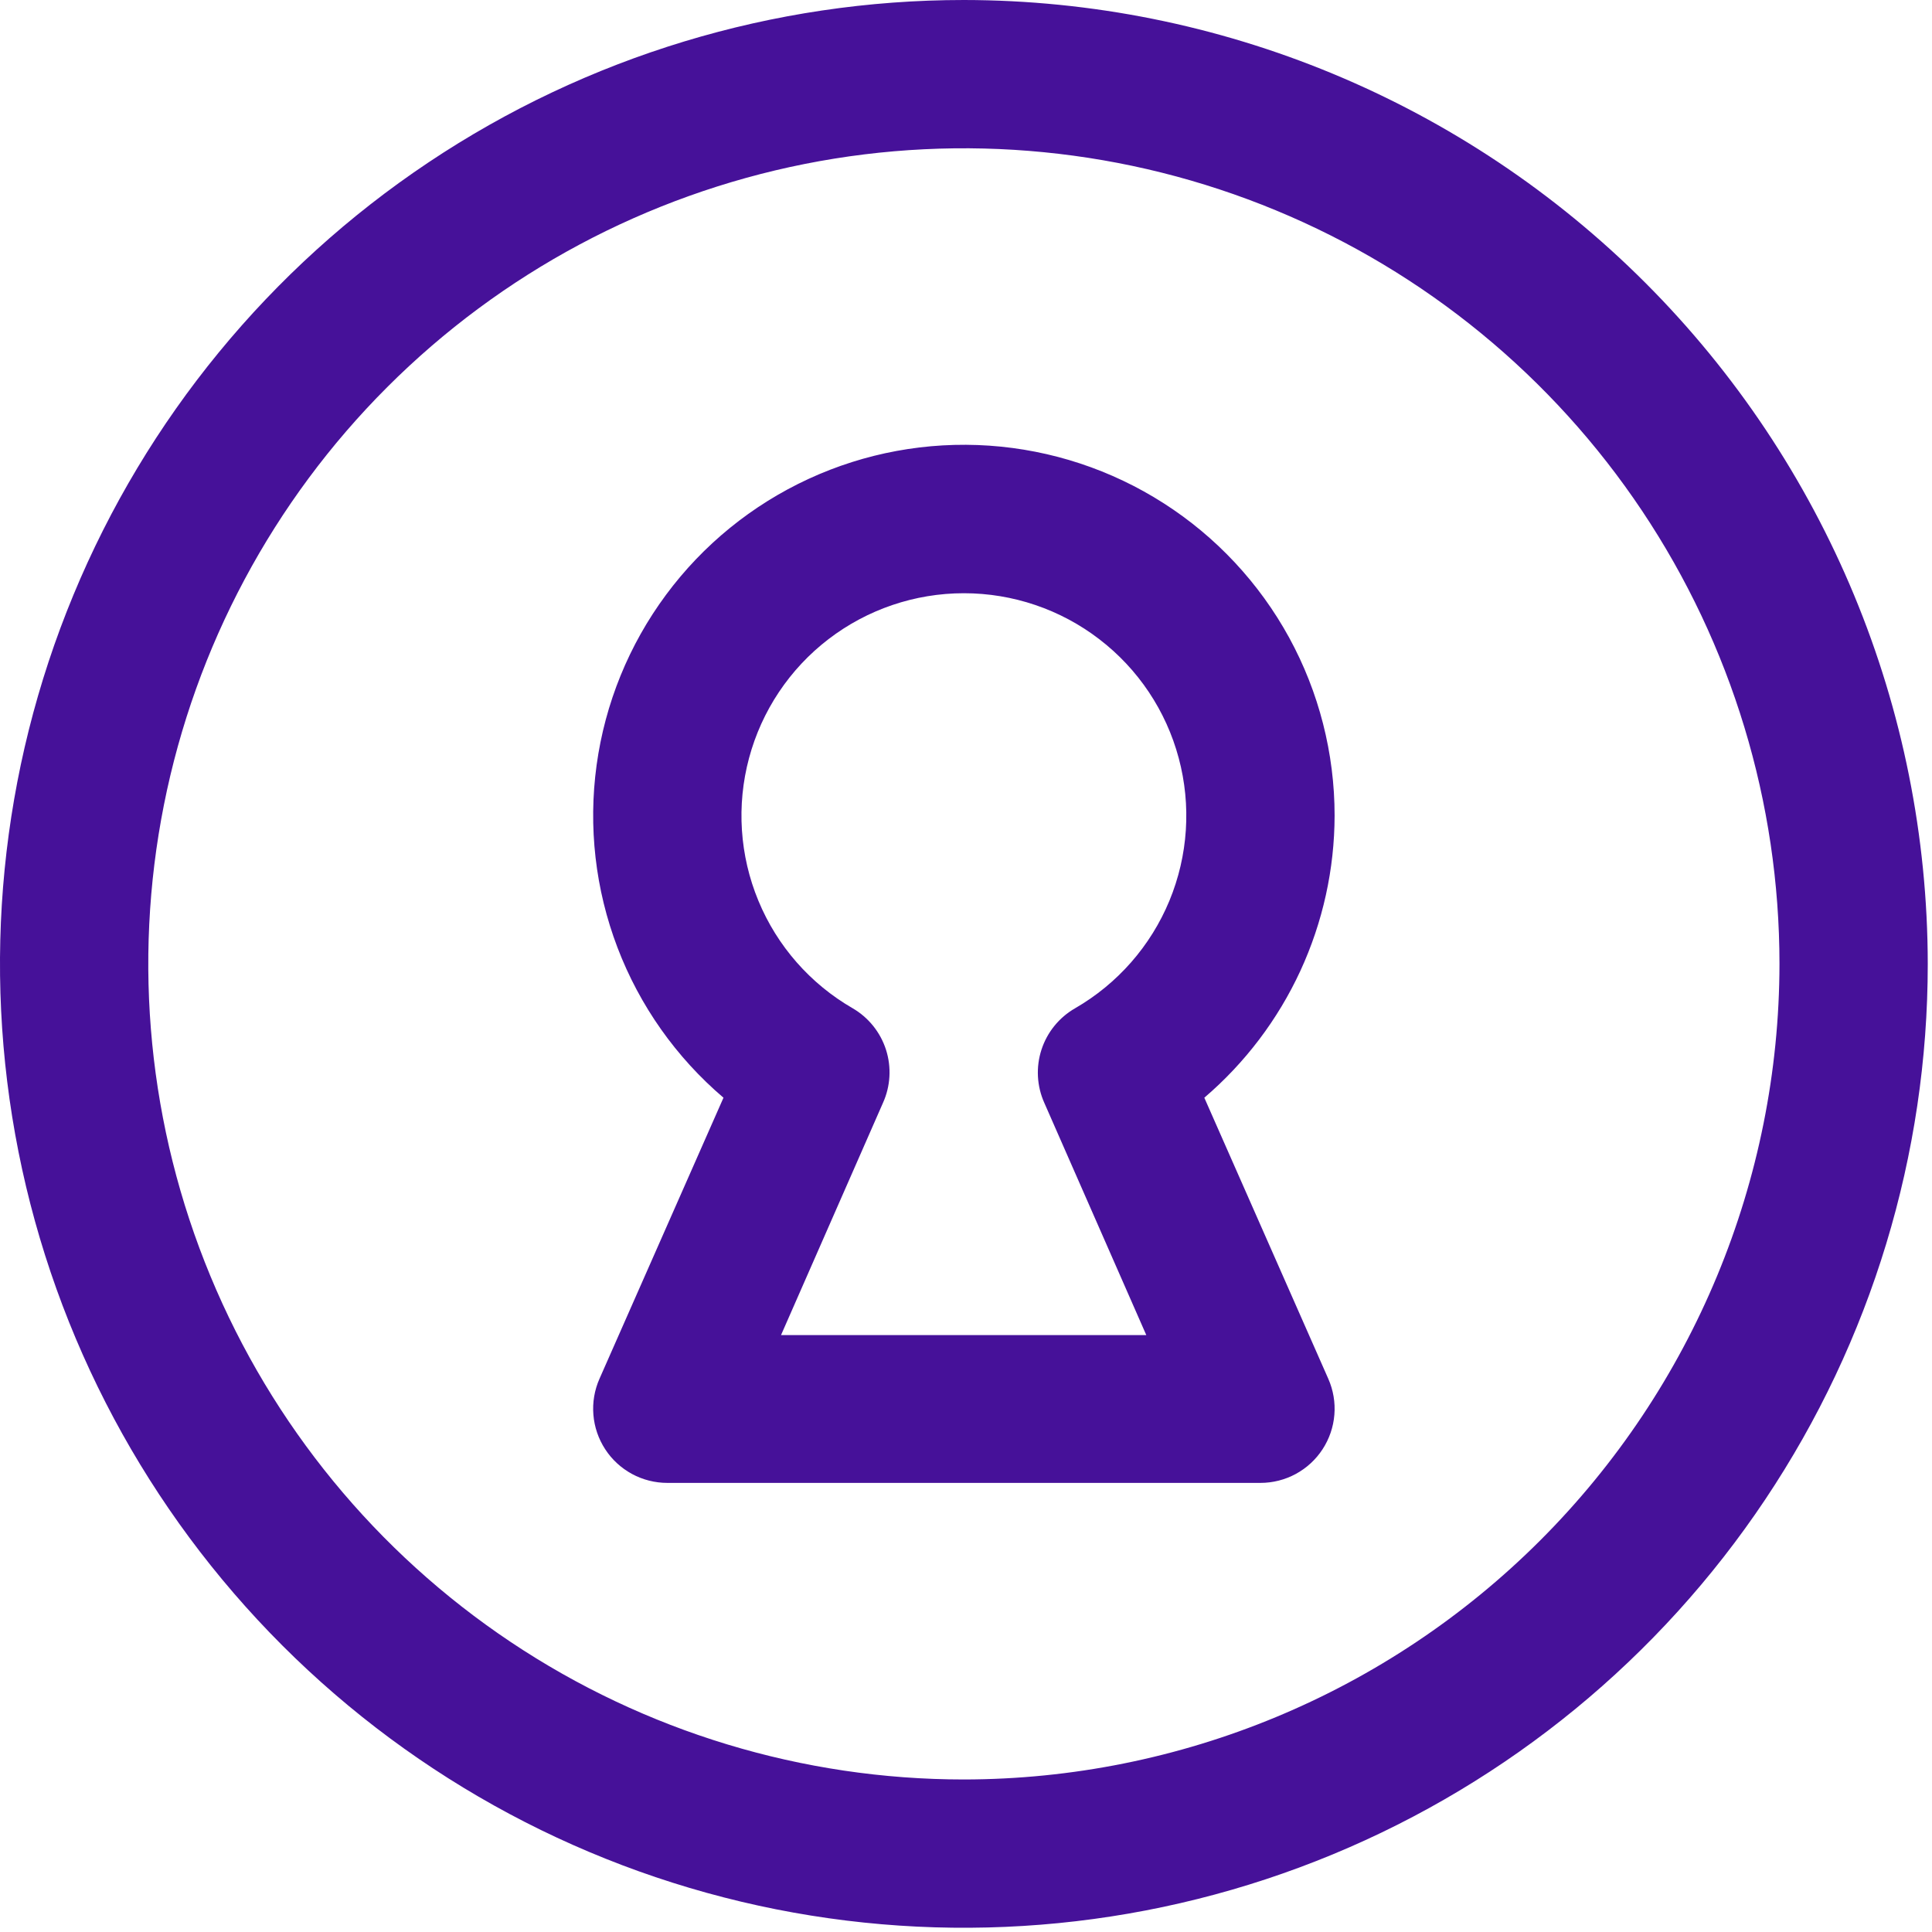 <?xml version="1.0" encoding="utf-8"?>
<svg xmlns="http://www.w3.org/2000/svg" fill="none" height="100%" overflow="visible" preserveAspectRatio="none" style="display: block;" viewBox="0 0 57 57" width="100%">
<path d="M28.438 0C22.813 0 17.315 1.668 12.639 4.793C7.962 7.917 4.317 12.359 2.165 17.555C0.012 22.751 -0.551 28.469 0.546 33.985C1.644 39.502 4.352 44.569 8.329 48.546C12.306 52.523 17.373 55.231 22.89 56.329C28.406 57.426 34.124 56.863 39.32 54.71C44.516 52.558 48.958 48.913 52.082 44.236C55.207 39.56 56.875 34.062 56.875 28.438C56.867 20.898 53.868 13.669 48.537 8.338C43.206 3.007 35.977 0.008 28.438 0ZM28.438 52.5C23.678 52.5 19.026 51.089 15.069 48.445C11.112 45.801 8.028 42.043 6.207 37.646C4.385 33.249 3.909 28.411 4.837 23.743C5.766 19.076 8.058 14.788 11.423 11.423C14.788 8.058 19.076 5.766 23.743 4.837C28.411 3.909 33.249 4.385 37.646 6.207C42.043 8.028 45.801 11.112 48.445 15.069C51.089 19.026 52.5 23.678 52.5 28.438C52.493 34.817 49.955 40.933 45.444 45.444C40.933 49.955 34.817 52.493 28.438 52.5ZM39.375 24.062C39.375 22.227 38.914 20.421 38.033 18.81C37.151 17.2 35.879 15.837 34.333 14.848C32.787 13.858 31.016 13.274 29.185 13.148C27.354 13.023 25.52 13.36 23.853 14.13C22.187 14.899 20.74 16.076 19.648 17.551C18.555 19.026 17.852 20.753 17.602 22.571C17.352 24.39 17.564 26.242 18.218 27.957C18.872 29.672 19.947 31.195 21.345 32.386L17.686 40.679C17.539 41.012 17.477 41.377 17.507 41.739C17.536 42.102 17.656 42.452 17.855 42.757C18.053 43.062 18.325 43.312 18.645 43.486C18.965 43.659 19.323 43.75 19.688 43.75H37.188C37.551 43.75 37.91 43.659 38.23 43.486C38.55 43.312 38.822 43.062 39.02 42.757C39.219 42.452 39.339 42.102 39.368 41.739C39.398 41.377 39.336 41.012 39.189 40.679L35.531 32.386C36.733 31.358 37.7 30.082 38.364 28.645C39.027 27.208 39.372 25.645 39.375 24.062ZM30.811 32.539L33.819 39.389H23.043L26.05 32.539C26.273 32.046 26.305 31.487 26.14 30.971C25.975 30.456 25.624 30.019 25.156 29.747C23.905 29.025 22.927 27.91 22.375 26.575C21.822 25.241 21.725 23.761 22.099 22.366C22.473 20.97 23.296 19.737 24.442 18.858C25.589 17.978 26.993 17.502 28.438 17.502C29.882 17.502 31.286 17.978 32.432 18.858C33.579 19.737 34.403 20.97 34.776 22.366C35.15 23.761 35.053 25.241 34.501 26.575C33.948 27.91 32.97 29.025 31.719 29.747C31.248 30.017 30.895 30.452 30.727 30.968C30.559 31.484 30.589 32.044 30.811 32.539Z" fill="#461199" id="Vector"/>
</svg>